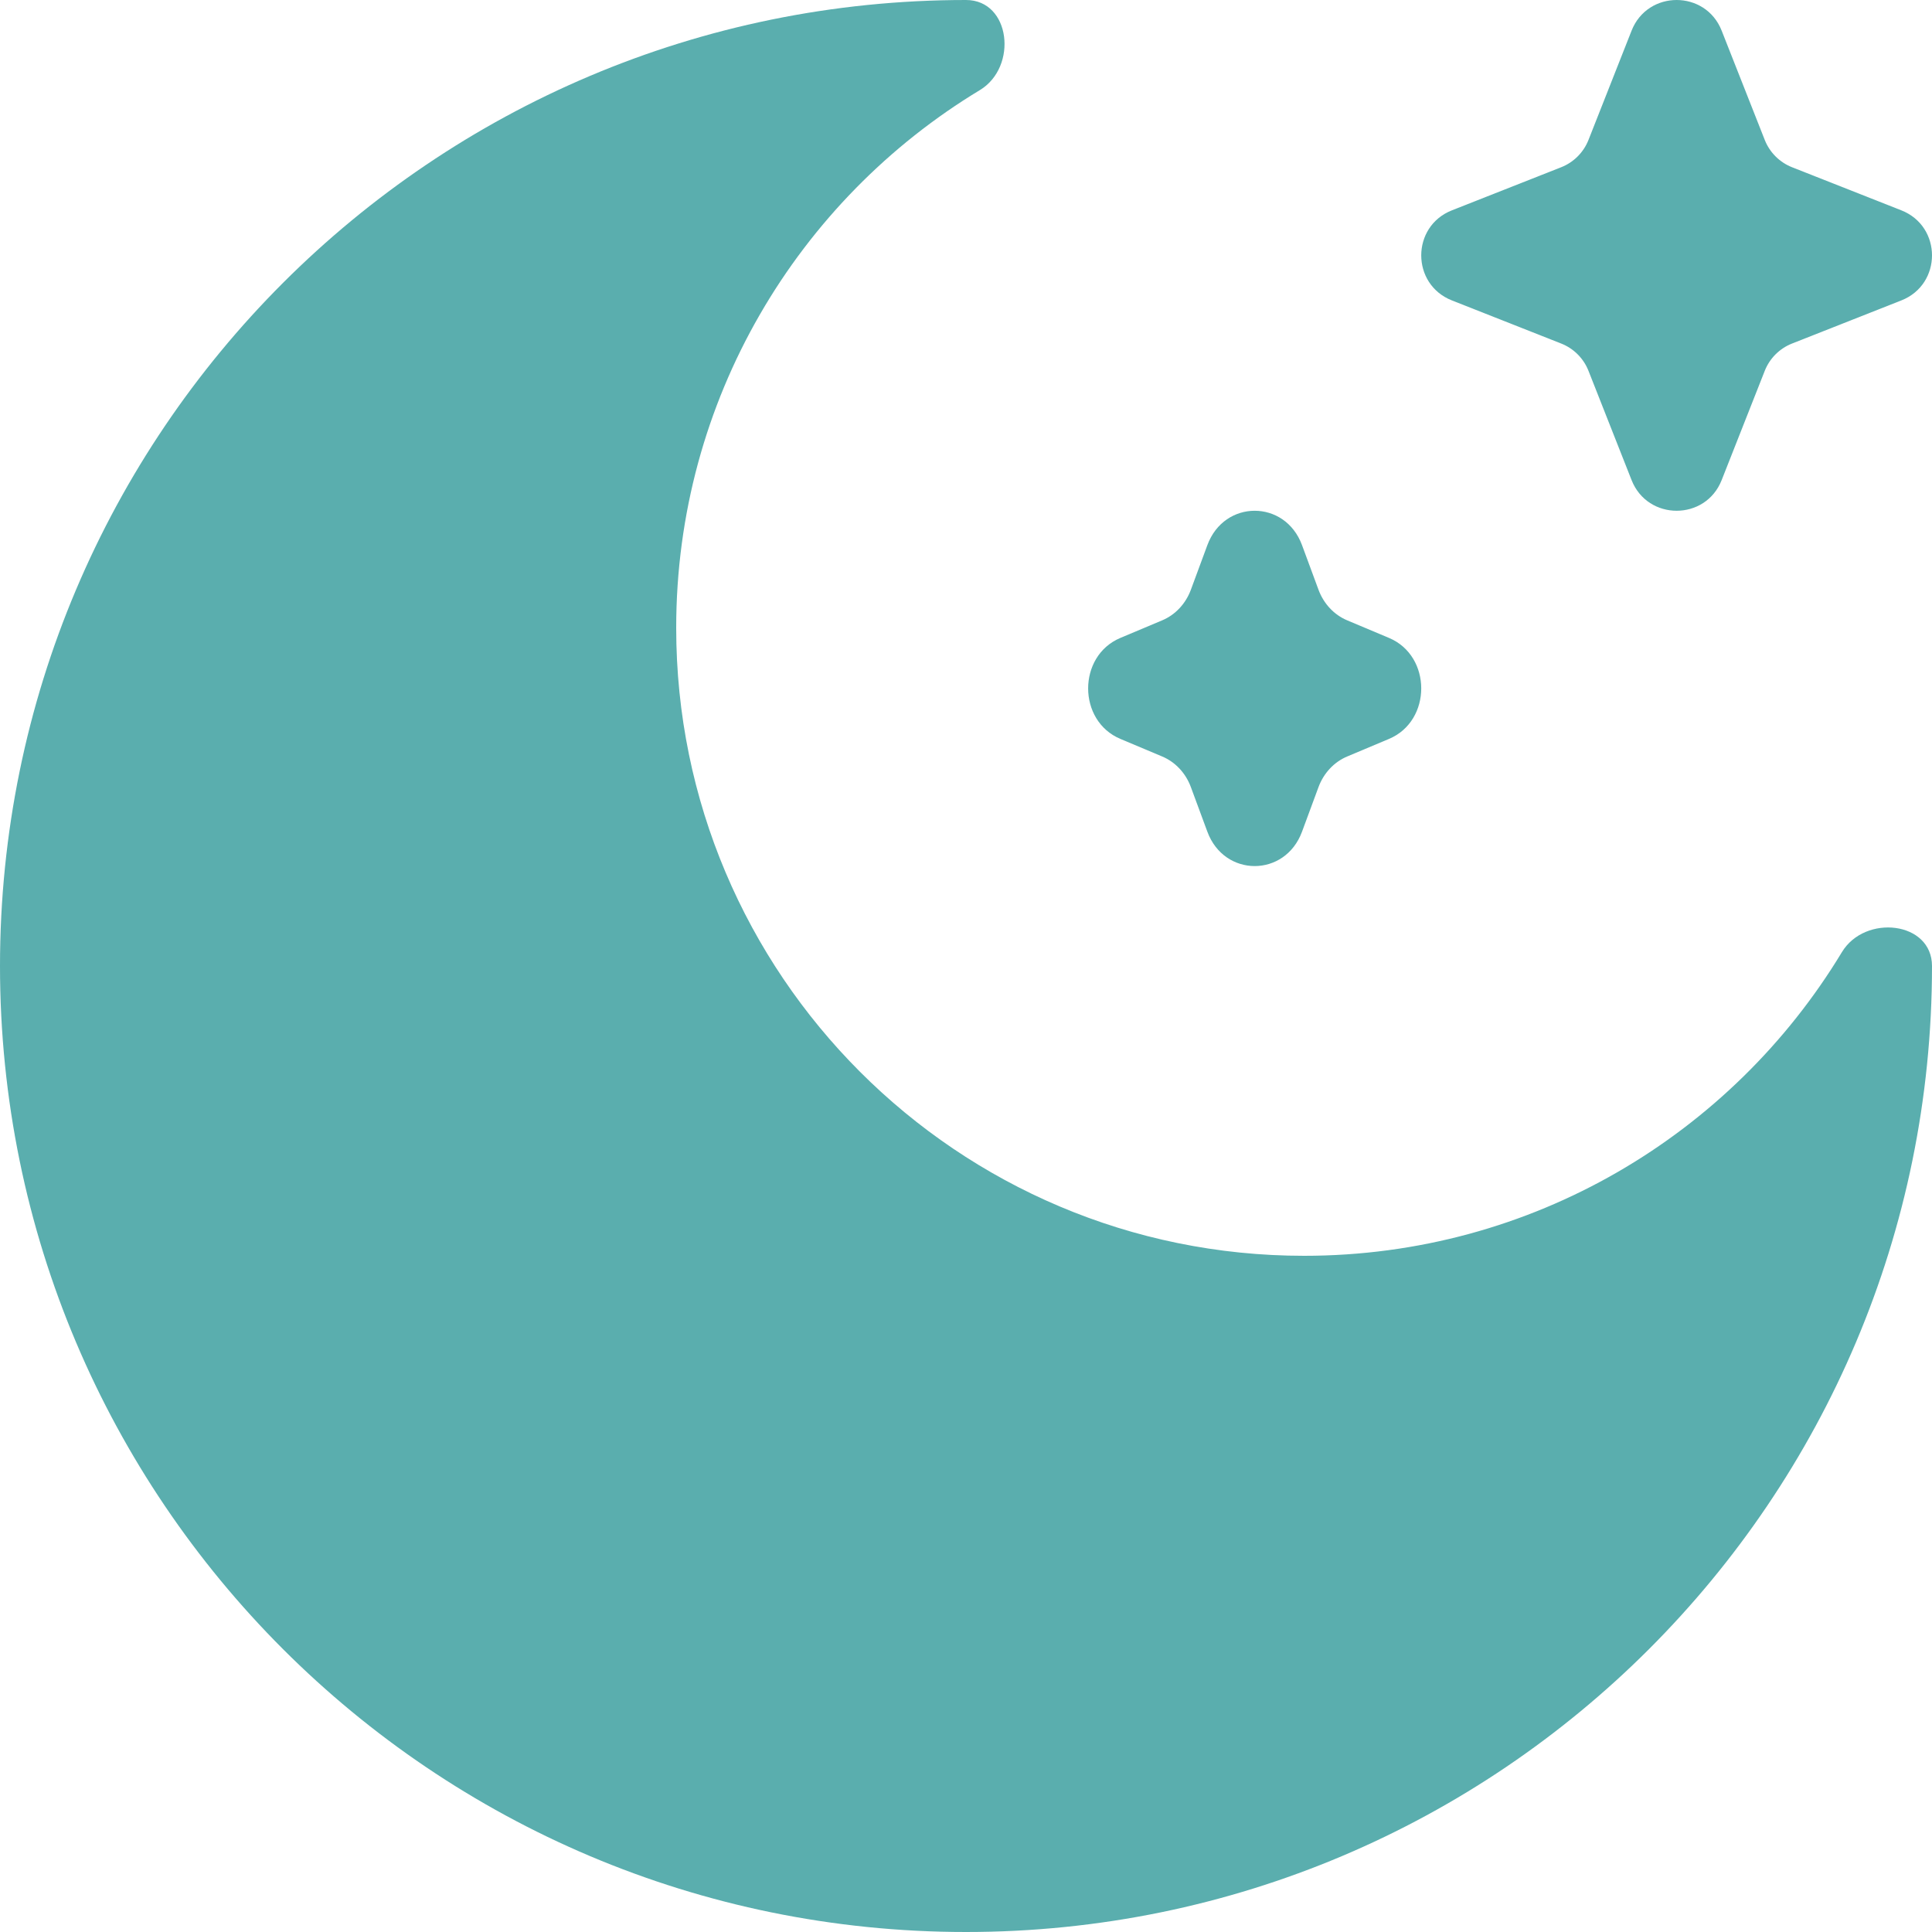 <svg width="87" height="87" viewBox="0 0 87 87" fill="none" xmlns="http://www.w3.org/2000/svg">
<path d="M77.528 1.38C76.803 -0.46 74.198 -0.46 73.472 1.38L71.531 6.302C71.309 6.864 70.864 7.309 70.302 7.531L65.38 9.472C63.54 10.198 63.54 12.802 65.38 13.528L70.302 15.47C70.864 15.691 71.309 16.136 71.531 16.698L73.472 21.62C74.198 23.46 76.803 23.46 77.528 21.62L79.469 16.698C79.691 16.136 80.136 15.691 80.698 15.47L85.62 13.528C87.46 12.802 87.46 10.198 85.62 9.472L80.698 7.531C80.136 7.309 79.691 6.864 79.469 6.302L77.528 1.38Z" fill="#5AAEAE"/>
<path d="M58.631 24.547C57.868 22.484 55.132 22.484 54.369 24.547L53.626 26.558C53.393 27.187 52.926 27.686 52.336 27.934L50.45 28.727C48.517 29.541 48.517 32.459 50.45 33.273L52.336 34.066C52.926 34.314 53.393 34.813 53.626 35.443L54.369 37.453C55.132 39.516 57.868 39.516 58.631 37.453L59.374 35.443C59.607 34.813 60.074 34.314 60.664 34.066L62.55 33.273C64.483 32.459 64.483 29.541 62.55 28.727L60.664 27.934C60.074 27.686 59.607 27.187 59.374 26.558L58.631 24.547Z" fill="#5AAEAE"/>
<path d="M43.5 87C67.524 87 87 67.524 87 43.5C87 41.487 83.983 41.154 82.942 42.877C77.991 51.072 68.998 56.55 58.725 56.55C43.109 56.55 30.45 43.891 30.45 28.275C30.45 18.002 35.928 9.009 44.123 4.058C45.846 3.017 45.513 0 43.5 0C19.476 0 0 19.476 0 43.5C0 67.524 19.476 87 43.5 87Z" fill="#5AAEAE"/>
</svg>

